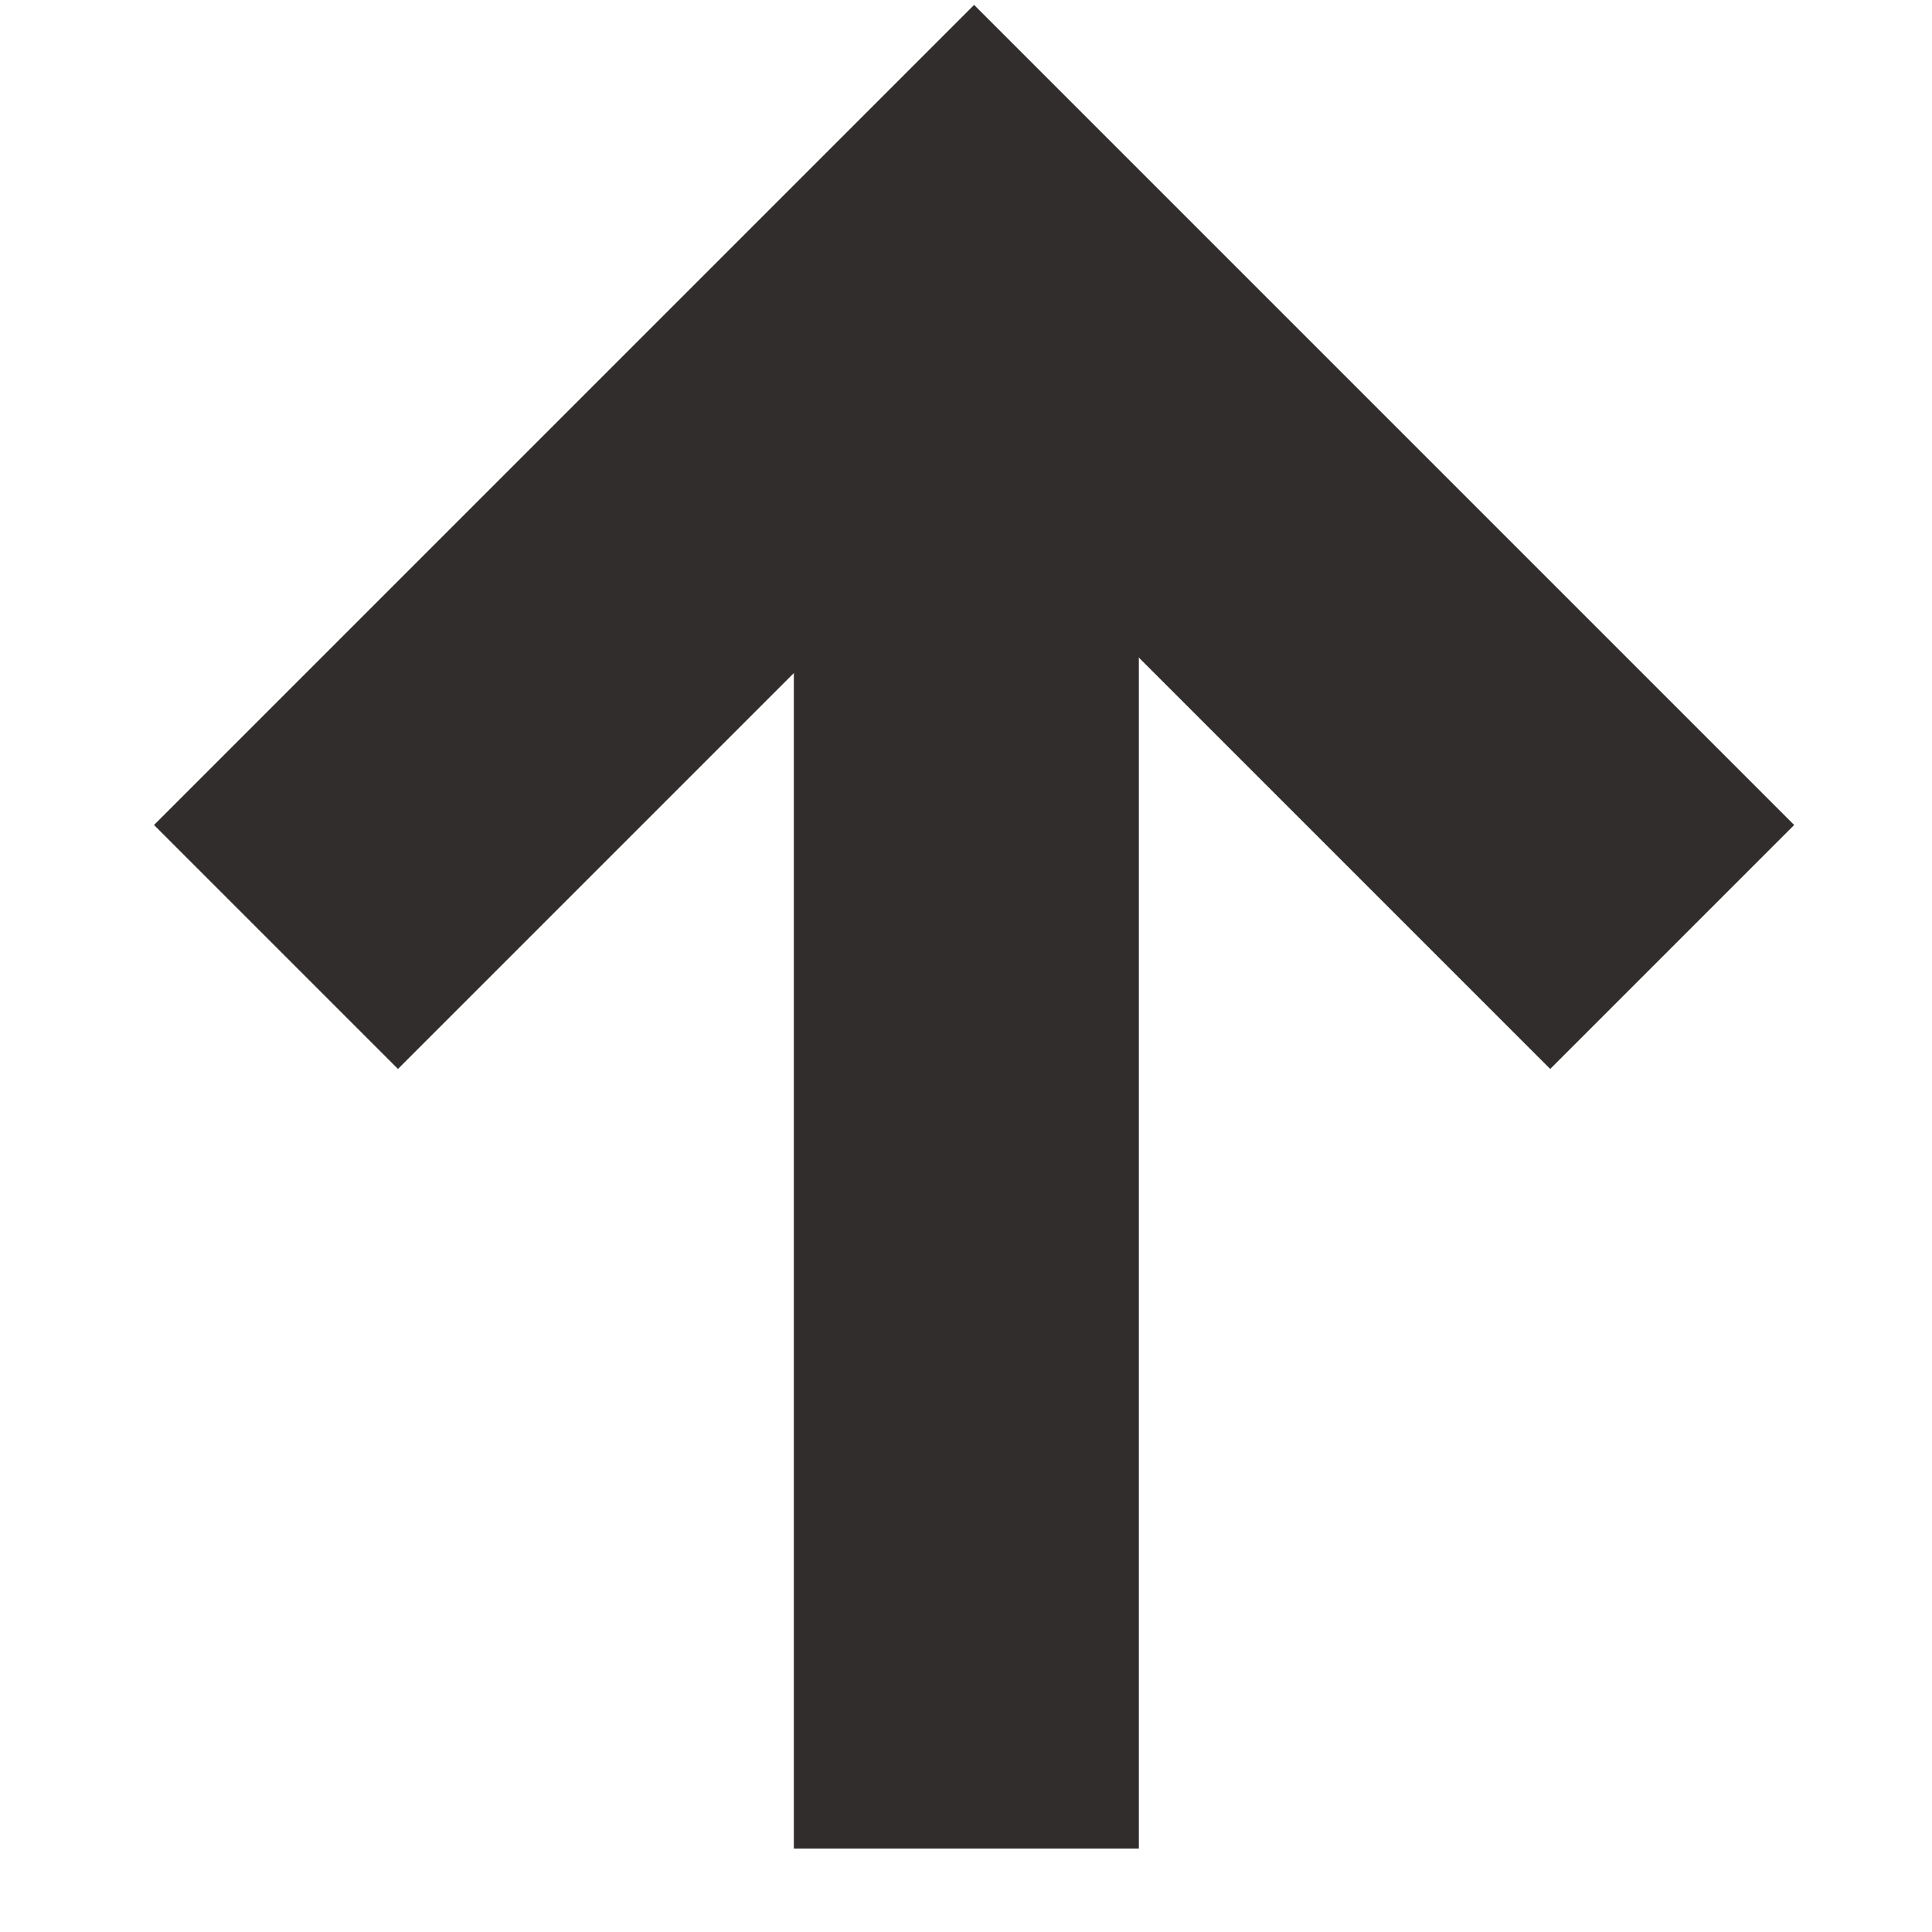 <svg xmlns="http://www.w3.org/2000/svg" xmlns:xlink="http://www.w3.org/1999/xlink" width="28" height="28" viewBox="0 0 28 28">
  <defs>
    <clipPath id="clip-path">
      <rect id="사각형_48363" data-name="사각형 48363" width="28" height="28" transform="translate(1099 1118)" fill="red" opacity="0.21"/>
    </clipPath>
  </defs>
  <g id="마스크_그룹_19990" data-name="마스크 그룹 19990" transform="translate(-1099 -1118)" clip-path="url(#clip-path)">
    <g id="그룹_20003" data-name="그룹 20003" transform="translate(-134.5 341.228)">
      <path id="패스_21" data-name="패스 21" d="M14.308,14.308V0H0" transform="translate(1237.5 790.496) rotate(-45)" fill="none" stroke="#302d2c" stroke-miterlimit="10" stroke-width="5"/>
      <line id="선_1" data-name="선 1" x2="22.988" transform="translate(1247.505 803.563) rotate(-90)" fill="none" stroke="#302d2c" stroke-width="5"/>
    </g>
  </g>
</svg>
